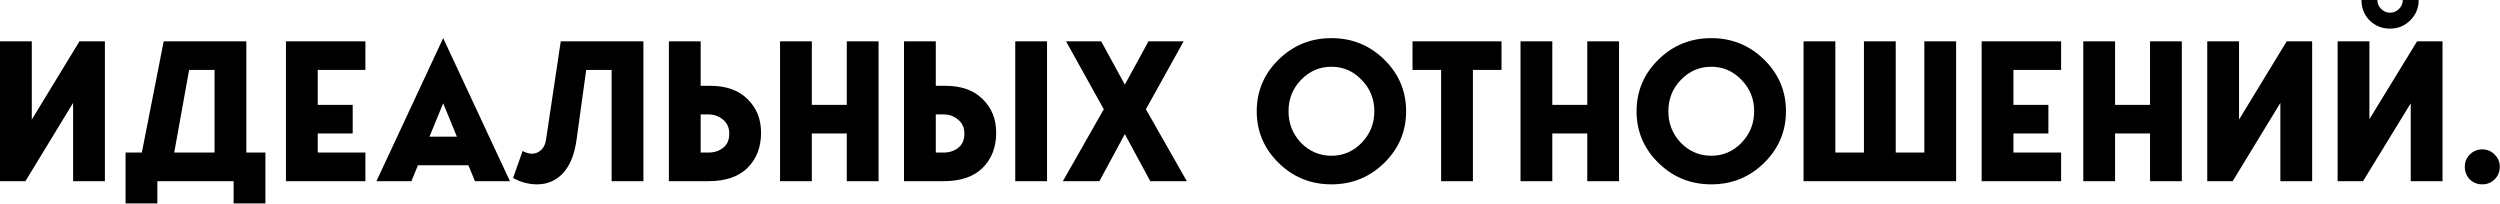 <?xml version="1.0" encoding="UTF-8"?> <svg xmlns="http://www.w3.org/2000/svg" width="2517" height="205" viewBox="0 0 2517 205" fill="none"><path d="M32 41.6V120.4L80 41.6H105.6V182.4H73.6V103.6L25.6 182.4H-4.82202e-05V41.6H32ZM248.012 153.6H267.212V204.8H235.212V182.4H158.412V204.8H126.412V153.6H142.812L164.812 41.6H248.012V153.6ZM175.412 153.6H216.012V70.4H190.412L175.412 153.6ZM367.891 70.4H319.891V105.6H355.091V134.4H319.891V153.6H367.891V182.4H287.891V41.6H367.891V70.4ZM478.197 182.4L471.597 166.4H420.797L414.197 182.4H378.997L446.197 38.4L513.397 182.4H478.197ZM432.397 137.6H459.997L446.197 104L432.397 137.6ZM647.772 41.6V182.4H615.772V70.4H590.172L580.572 140C578.572 155.067 574.038 166.467 566.972 174.2C559.905 181.8 551.172 185.6 540.772 185.6C532.372 185.6 524.305 183.467 516.572 179.2L526.172 152C532.038 155.2 537.238 155.6 541.772 153.2C546.305 150.667 548.972 146.4 549.772 140.4L564.572 41.6H647.772ZM705.437 86.4H715.037C731.171 86.4 743.704 90.867 752.637 99.8C761.704 108.6 766.237 119.867 766.237 133.6C766.237 148.133 761.704 159.933 752.637 169C743.571 177.933 730.504 182.4 713.437 182.4H673.437V41.6H705.437V86.4ZM705.437 153.6H713.237C719.104 153.6 724.037 152 728.037 148.8C732.171 145.6 734.237 140.8 734.237 134.4C734.237 128.533 732.104 123.867 727.837 120.4C723.704 116.933 718.837 115.2 713.237 115.2H705.437V153.6ZM852.552 41.6H884.552V182.4H852.552V134.4H817.352V182.4H785.352V41.6H817.352V105.6H852.552V41.6ZM942.156 86.4H951.756C967.89 86.4 980.423 90.867 989.356 99.8C998.423 108.6 1002.96 119.867 1002.96 133.6C1002.96 148.133 998.423 159.933 989.356 169C980.29 177.933 967.223 182.4 950.156 182.4H910.156V41.6H942.156V86.4ZM1054.16 182.4H1022.16V41.6H1054.16V182.4ZM942.156 153.6H949.956C955.823 153.6 960.756 152 964.756 148.8C968.89 145.6 970.956 140.8 970.956 134.4C970.956 128.533 968.823 123.867 964.556 120.4C960.423 116.933 955.556 115.2 949.956 115.2H942.156V153.6ZM1194.89 182.4H1158.09L1132.49 135L1106.89 182.4H1070.09L1111.29 110L1073.29 41.6H1108.69L1132.49 85.2L1156.29 41.6H1191.69L1153.69 110L1194.89 182.4ZM1287.28 60C1301.95 45.6 1319.68 38.4 1340.48 38.4C1361.28 38.4 1379.01 45.6 1393.68 60C1408.35 74.4 1415.68 91.733 1415.68 112C1415.68 132.267 1408.35 149.6 1393.68 164C1379.01 178.4 1361.28 185.6 1340.48 185.6C1319.68 185.6 1301.95 178.4 1287.28 164C1272.61 149.6 1265.28 132.267 1265.28 112C1265.28 91.733 1272.61 74.4 1287.28 60ZM1309.88 143.8C1318.41 152.467 1328.61 156.8 1340.48 156.8C1352.35 156.8 1362.48 152.467 1370.88 143.8C1379.41 135 1383.68 124.4 1383.68 112C1383.68 99.6 1379.41 89.067 1370.88 80.4C1362.48 71.6 1352.35 67.2 1340.48 67.2C1328.61 67.2 1318.41 71.6 1309.88 80.4C1301.48 89.067 1297.28 99.6 1297.28 112C1297.28 124.4 1301.48 135 1309.88 143.8ZM1422.12 41.6H1511.72V70.4H1482.92V182.4H1450.92V70.4H1422.12V41.6ZM1598.06 41.6H1630.06V182.4H1598.06V134.4H1562.86V182.4H1530.86V41.6H1562.86V105.6H1598.06V41.6ZM1669.7 60C1684.37 45.6 1702.1 38.4 1722.9 38.4C1743.7 38.4 1761.43 45.6 1776.1 60C1790.77 74.4 1798.1 91.733 1798.1 112C1798.1 132.267 1790.77 149.6 1776.1 164C1761.43 178.4 1743.7 185.6 1722.9 185.6C1702.1 185.6 1684.37 178.4 1669.7 164C1655.03 149.6 1647.7 132.267 1647.7 112C1647.7 91.733 1655.03 74.4 1669.7 60ZM1692.3 143.8C1700.83 152.467 1711.03 156.8 1722.9 156.8C1734.77 156.8 1744.9 152.467 1753.3 143.8C1761.83 135 1766.1 124.4 1766.1 112C1766.1 99.6 1761.83 89.067 1753.3 80.4C1744.9 71.6 1734.77 67.2 1722.9 67.2C1711.03 67.2 1700.83 71.6 1692.3 80.4C1683.9 89.067 1679.7 99.6 1679.7 112C1679.7 124.4 1683.9 135 1692.3 143.8ZM1937.42 41.6H1969.42V182.4H1815.82V41.6H1847.82V153.6H1876.62V41.6H1908.62V153.6H1937.42V41.6ZM2075.12 70.4H2027.12V105.6H2062.32V134.4H2027.12V153.6H2075.12V182.4H1995.12V41.6H2075.12V70.4ZM2164.66 41.6H2196.66V182.4H2164.66V134.4H2129.46V182.4H2097.46V41.6H2129.46V105.6H2164.66V41.6ZM2254.27 41.6V120.4L2302.27 41.6H2327.87V182.4H2295.87V103.6L2247.87 182.4H2222.27V41.6H2254.27ZM2419.12 -0H2435.12C2435.12 8 2432.32 14.8 2426.72 20.4C2421.12 26 2414.32 28.8 2406.32 28.8C2398.18 28.8 2391.32 26.067 2385.72 20.6C2380.25 15 2377.52 8.133 2377.52 -0H2393.52C2393.52 3.467 2394.78 6.467 2397.32 9C2399.85 11.533 2402.85 12.8 2406.32 12.8C2409.78 12.8 2412.78 11.533 2415.32 9C2417.85 6.467 2419.12 3.467 2419.12 -0ZM2385.52 41.6V120L2433.52 41.6H2459.12V182.4H2427.12V104L2379.12 182.4H2353.52V41.6H2385.52ZM2511.57 180.6C2508.23 183.933 2504.1 185.6 2499.17 185.6C2494.23 185.6 2490.03 183.933 2486.57 180.6C2483.23 177.133 2481.57 172.933 2481.57 168C2481.57 163.067 2483.23 158.933 2486.57 155.6C2490.03 152.133 2494.23 150.4 2499.17 150.4C2504.1 150.4 2508.23 152.133 2511.57 155.6C2515.03 158.933 2516.77 163.067 2516.77 168C2516.77 172.933 2515.03 177.133 2511.57 180.6Z" fill="black"></path></svg> 